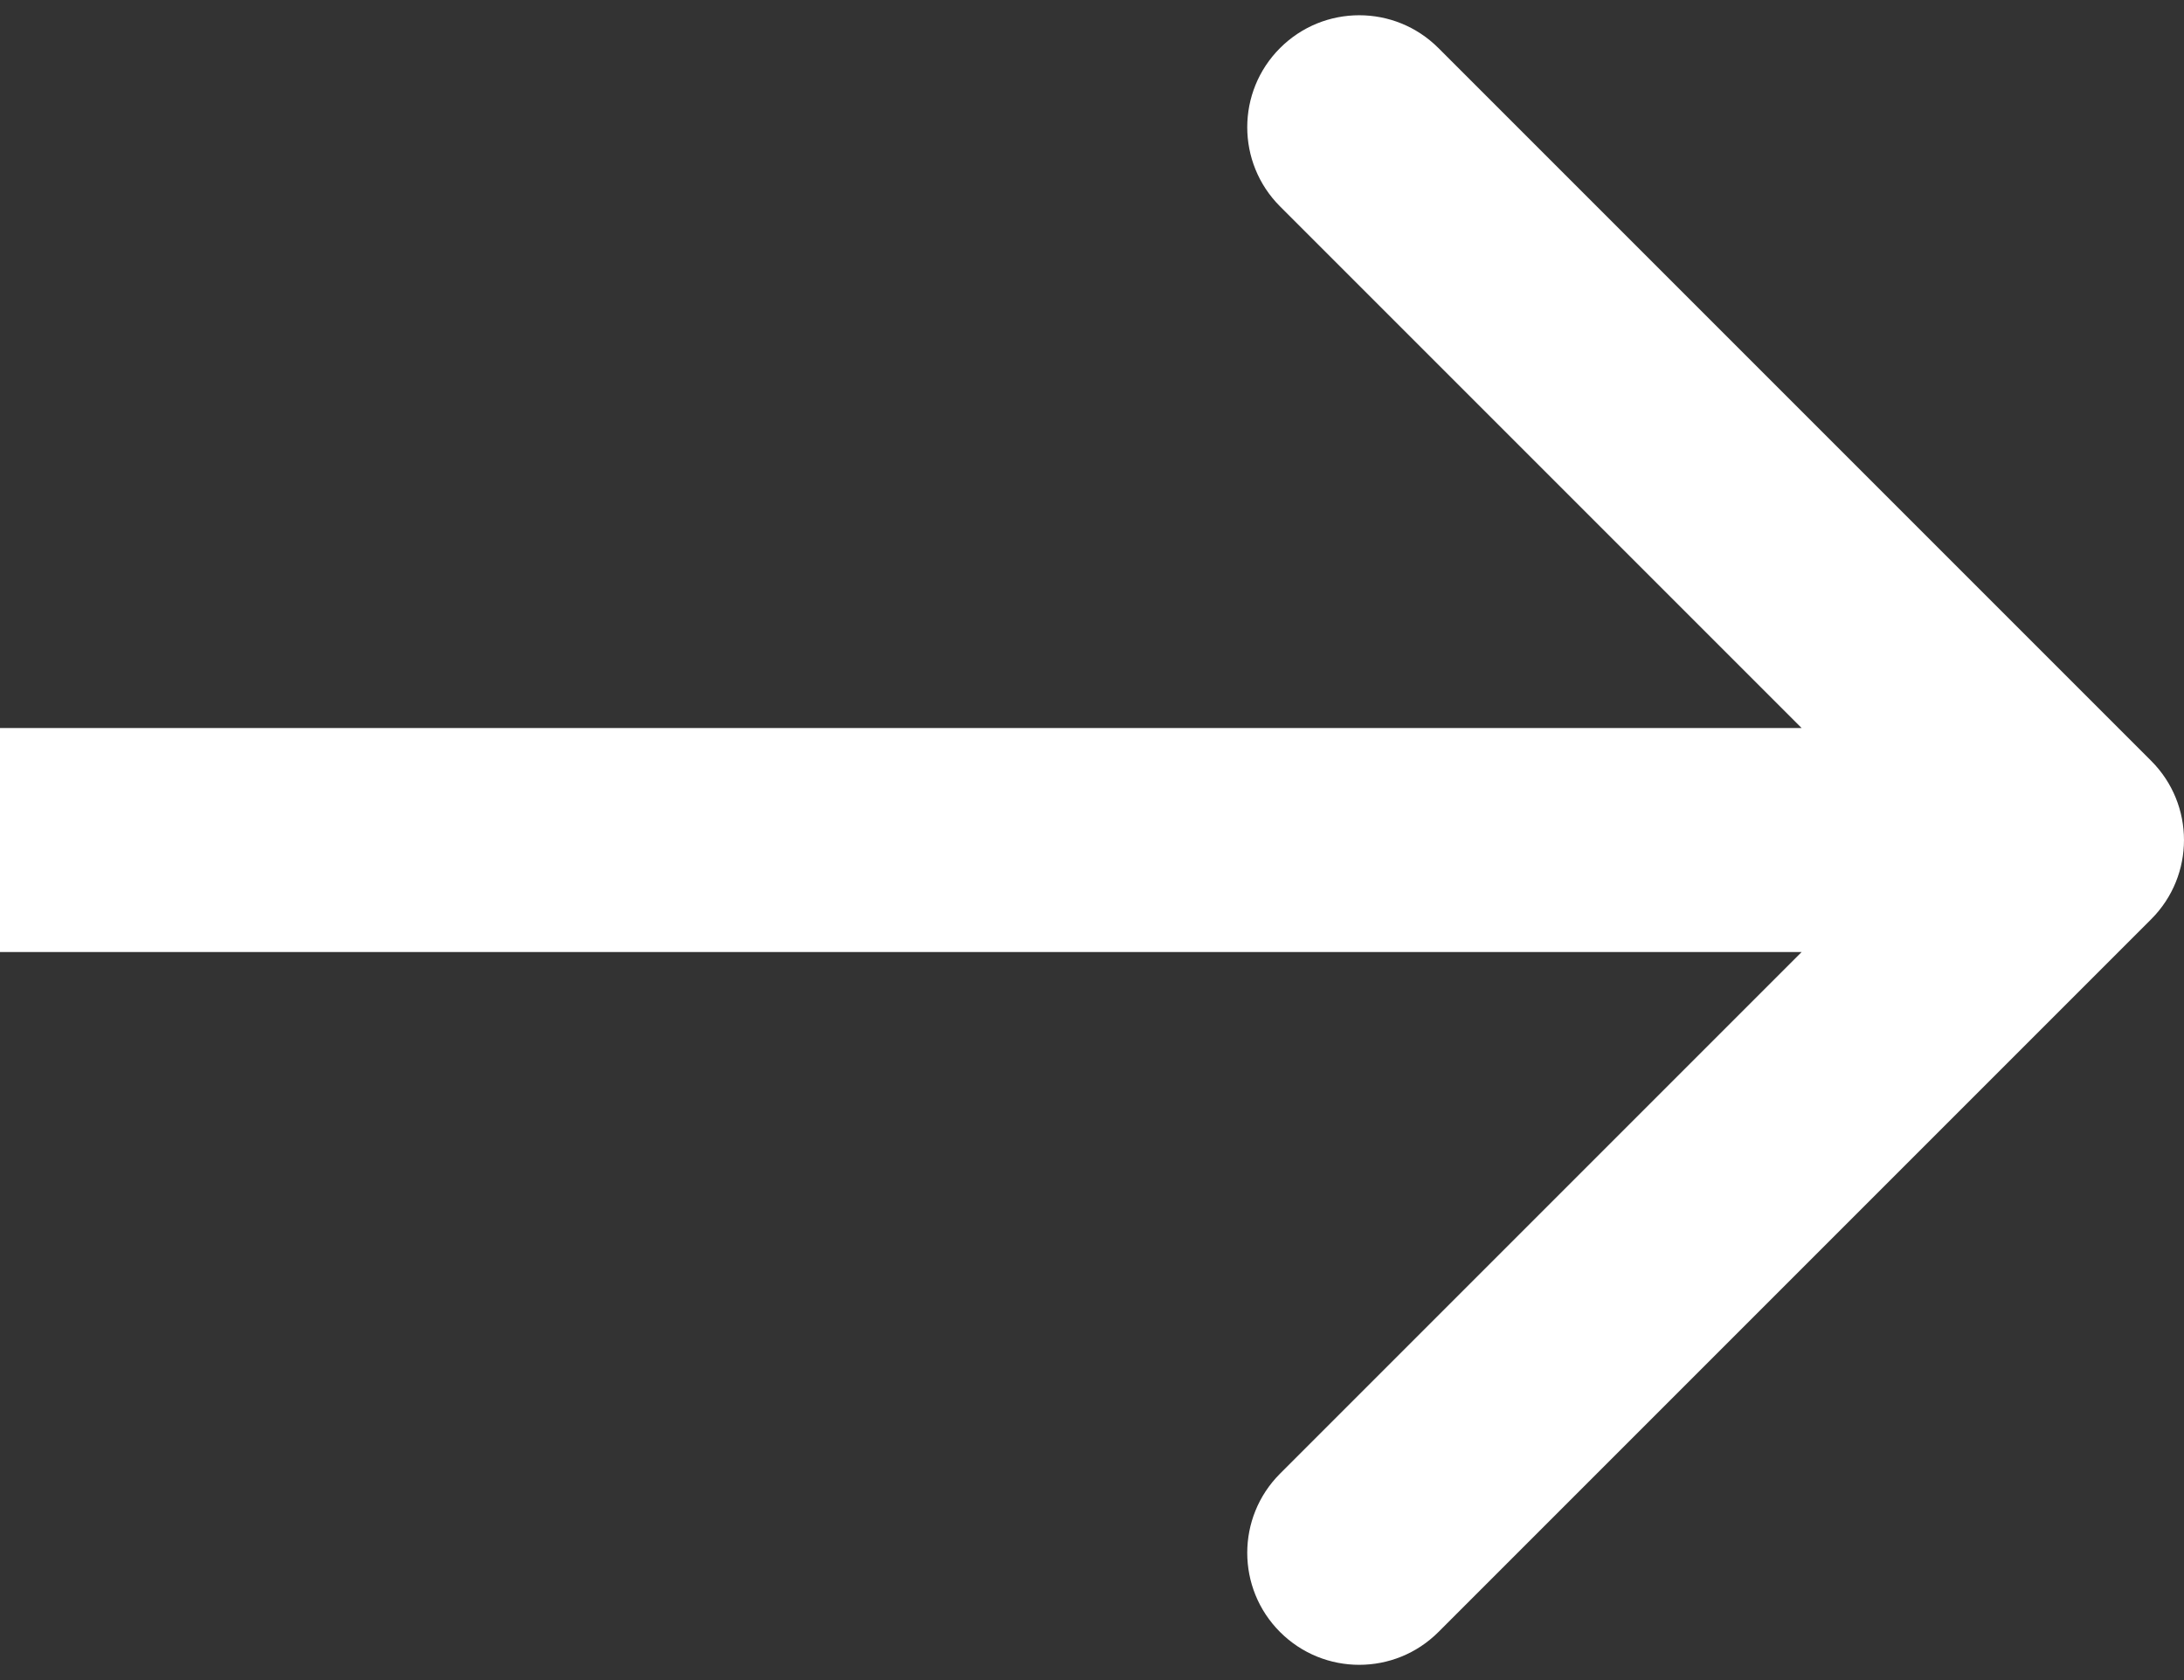 <svg width="39" height="30" viewBox="0 0 39 30" fill="none" xmlns="http://www.w3.org/2000/svg">
<rect x="0" y="0" width="39" height="30" fill="#333333" stroke="none"/>
<path d="M38.414 16.414C39.195 15.633 39.195 14.367 38.414 13.586L25.686 0.858C24.905 0.077 23.639 0.077 22.858 0.858C22.077 1.639 22.077 2.905 22.858 3.686L34.172 15L22.858 26.314C22.077 27.095 22.077 28.361 22.858 29.142C23.639 29.923 24.905 29.923 25.686 29.142L38.414 16.414ZM-1.74846e-07 17L37 17L37 13L1.74846e-07 13L-1.74846e-07 17Z" fill="white"/>
</svg>
